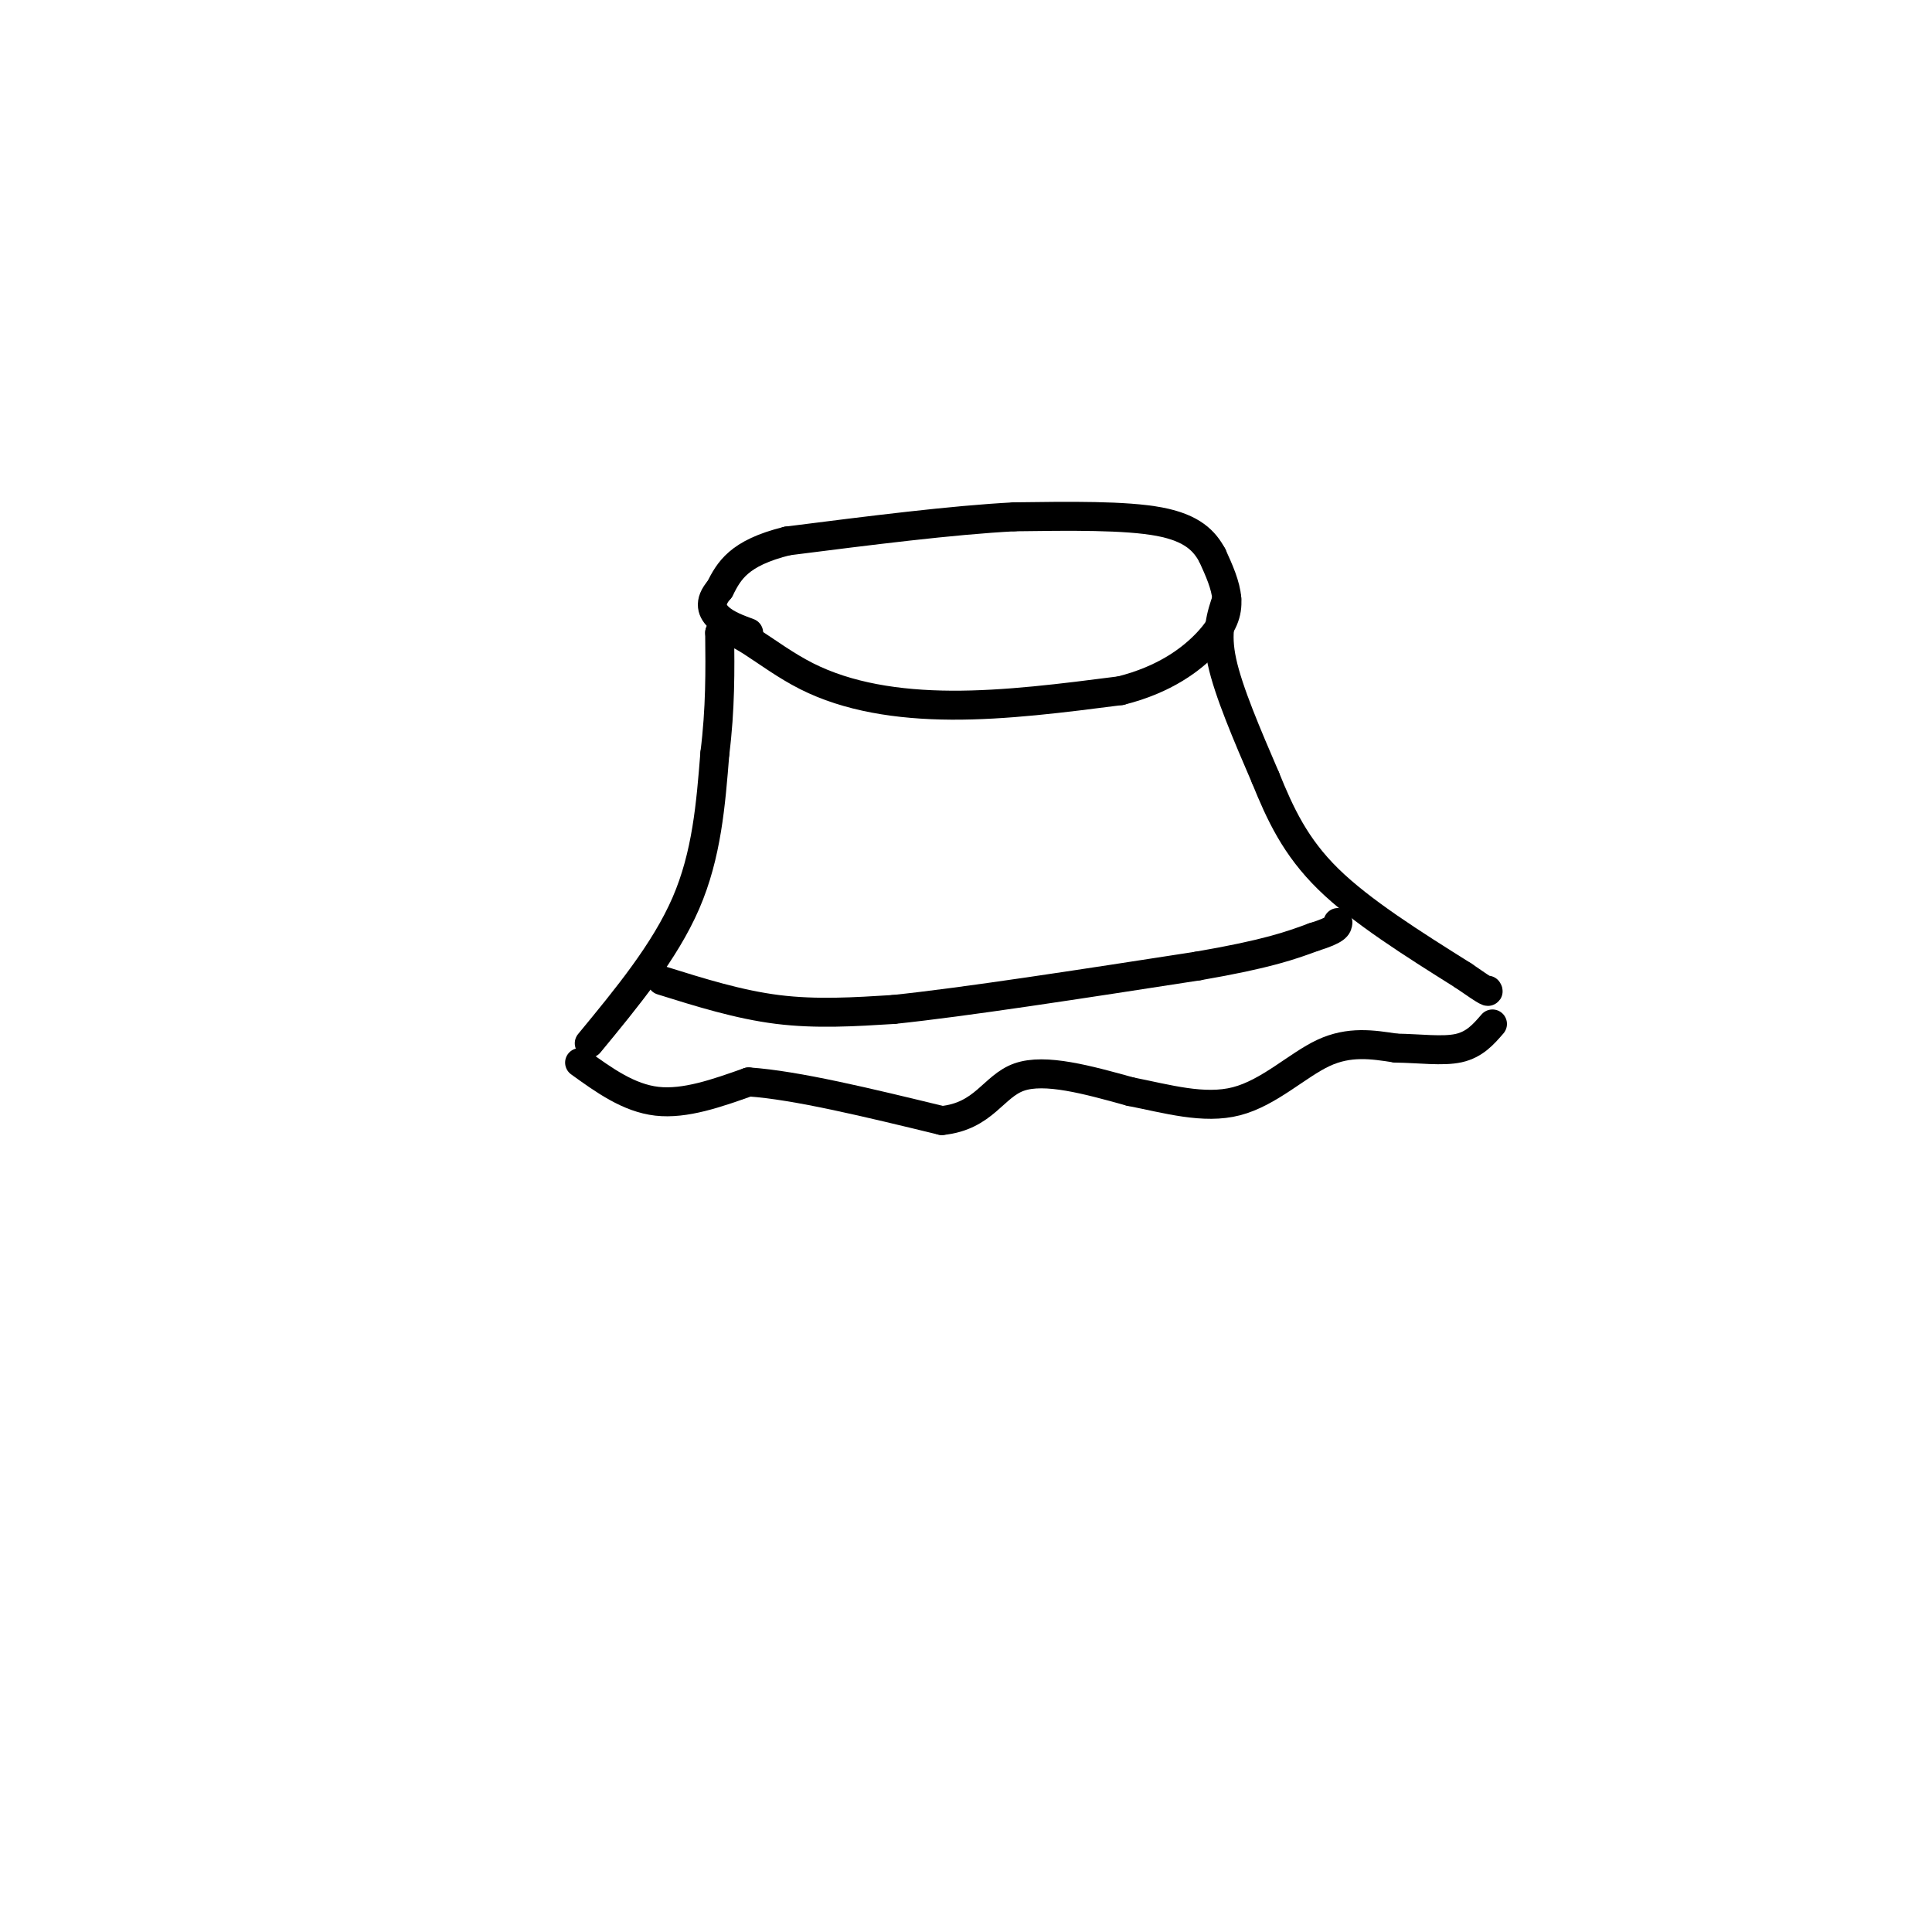 <svg viewBox='0 0 400 400' version='1.1' xmlns='http://www.w3.org/2000/svg' xmlns:xlink='http://www.w3.org/1999/xlink'><g fill='none' stroke='rgb(0,0,0)' stroke-width='6' stroke-linecap='round' stroke-linejoin='round'><path d='M122,216c7.833,-9.500 15.667,-19.000 20,-29c4.333,-10.000 5.167,-20.500 6,-31'/><path d='M148,156c1.167,-9.333 1.083,-17.167 1,-25'/><path d='M149,131c2.857,-2.226 9.500,4.708 18,9c8.500,4.292 18.857,5.940 30,6c11.143,0.060 23.071,-1.470 35,-3'/><path d='M232,143c9.214,-2.298 14.750,-6.542 18,-10c3.250,-3.458 4.214,-6.131 4,-9c-0.214,-2.869 -1.607,-5.935 -3,-9'/><path d='M251,115c-1.578,-2.911 -4.022,-5.689 -11,-7c-6.978,-1.311 -18.489,-1.156 -30,-1'/><path d='M210,107c-12.833,0.667 -29.917,2.833 -47,5'/><path d='M163,112c-10.167,2.500 -12.083,6.250 -14,10'/><path d='M149,122c-2.444,2.756 -1.556,4.644 0,6c1.556,1.356 3.778,2.178 6,3'/><path d='M254,124c-1.167,3.417 -2.333,6.833 -1,13c1.333,6.167 5.167,15.083 9,24'/><path d='M262,161c3.044,7.511 6.156,14.289 13,21c6.844,6.711 17.422,13.356 28,20'/><path d='M303,202c5.500,3.833 5.250,3.417 5,3'/><path d='M120,220c5.083,3.667 10.167,7.333 16,8c5.833,0.667 12.417,-1.667 19,-4'/><path d='M155,224c9.833,0.667 24.917,4.333 40,8'/><path d='M195,232c8.756,-0.889 10.644,-7.111 16,-9c5.356,-1.889 14.178,0.556 23,3'/><path d='M234,226c7.643,1.500 15.250,3.750 22,2c6.750,-1.750 12.643,-7.500 18,-10c5.357,-2.500 10.179,-1.750 15,-1'/><path d='M289,217c4.911,0.067 9.689,0.733 13,0c3.311,-0.733 5.156,-2.867 7,-5'/><path d='M137,203c8.000,2.500 16.000,5.000 24,6c8.000,1.000 16.000,0.500 24,0'/><path d='M185,209c14.500,-1.500 38.750,-5.250 63,-9'/><path d='M248,200c14.500,-2.500 19.250,-4.250 24,-6'/><path d='M272,194c4.833,-1.500 4.917,-2.250 5,-3'/></g>
</svg>